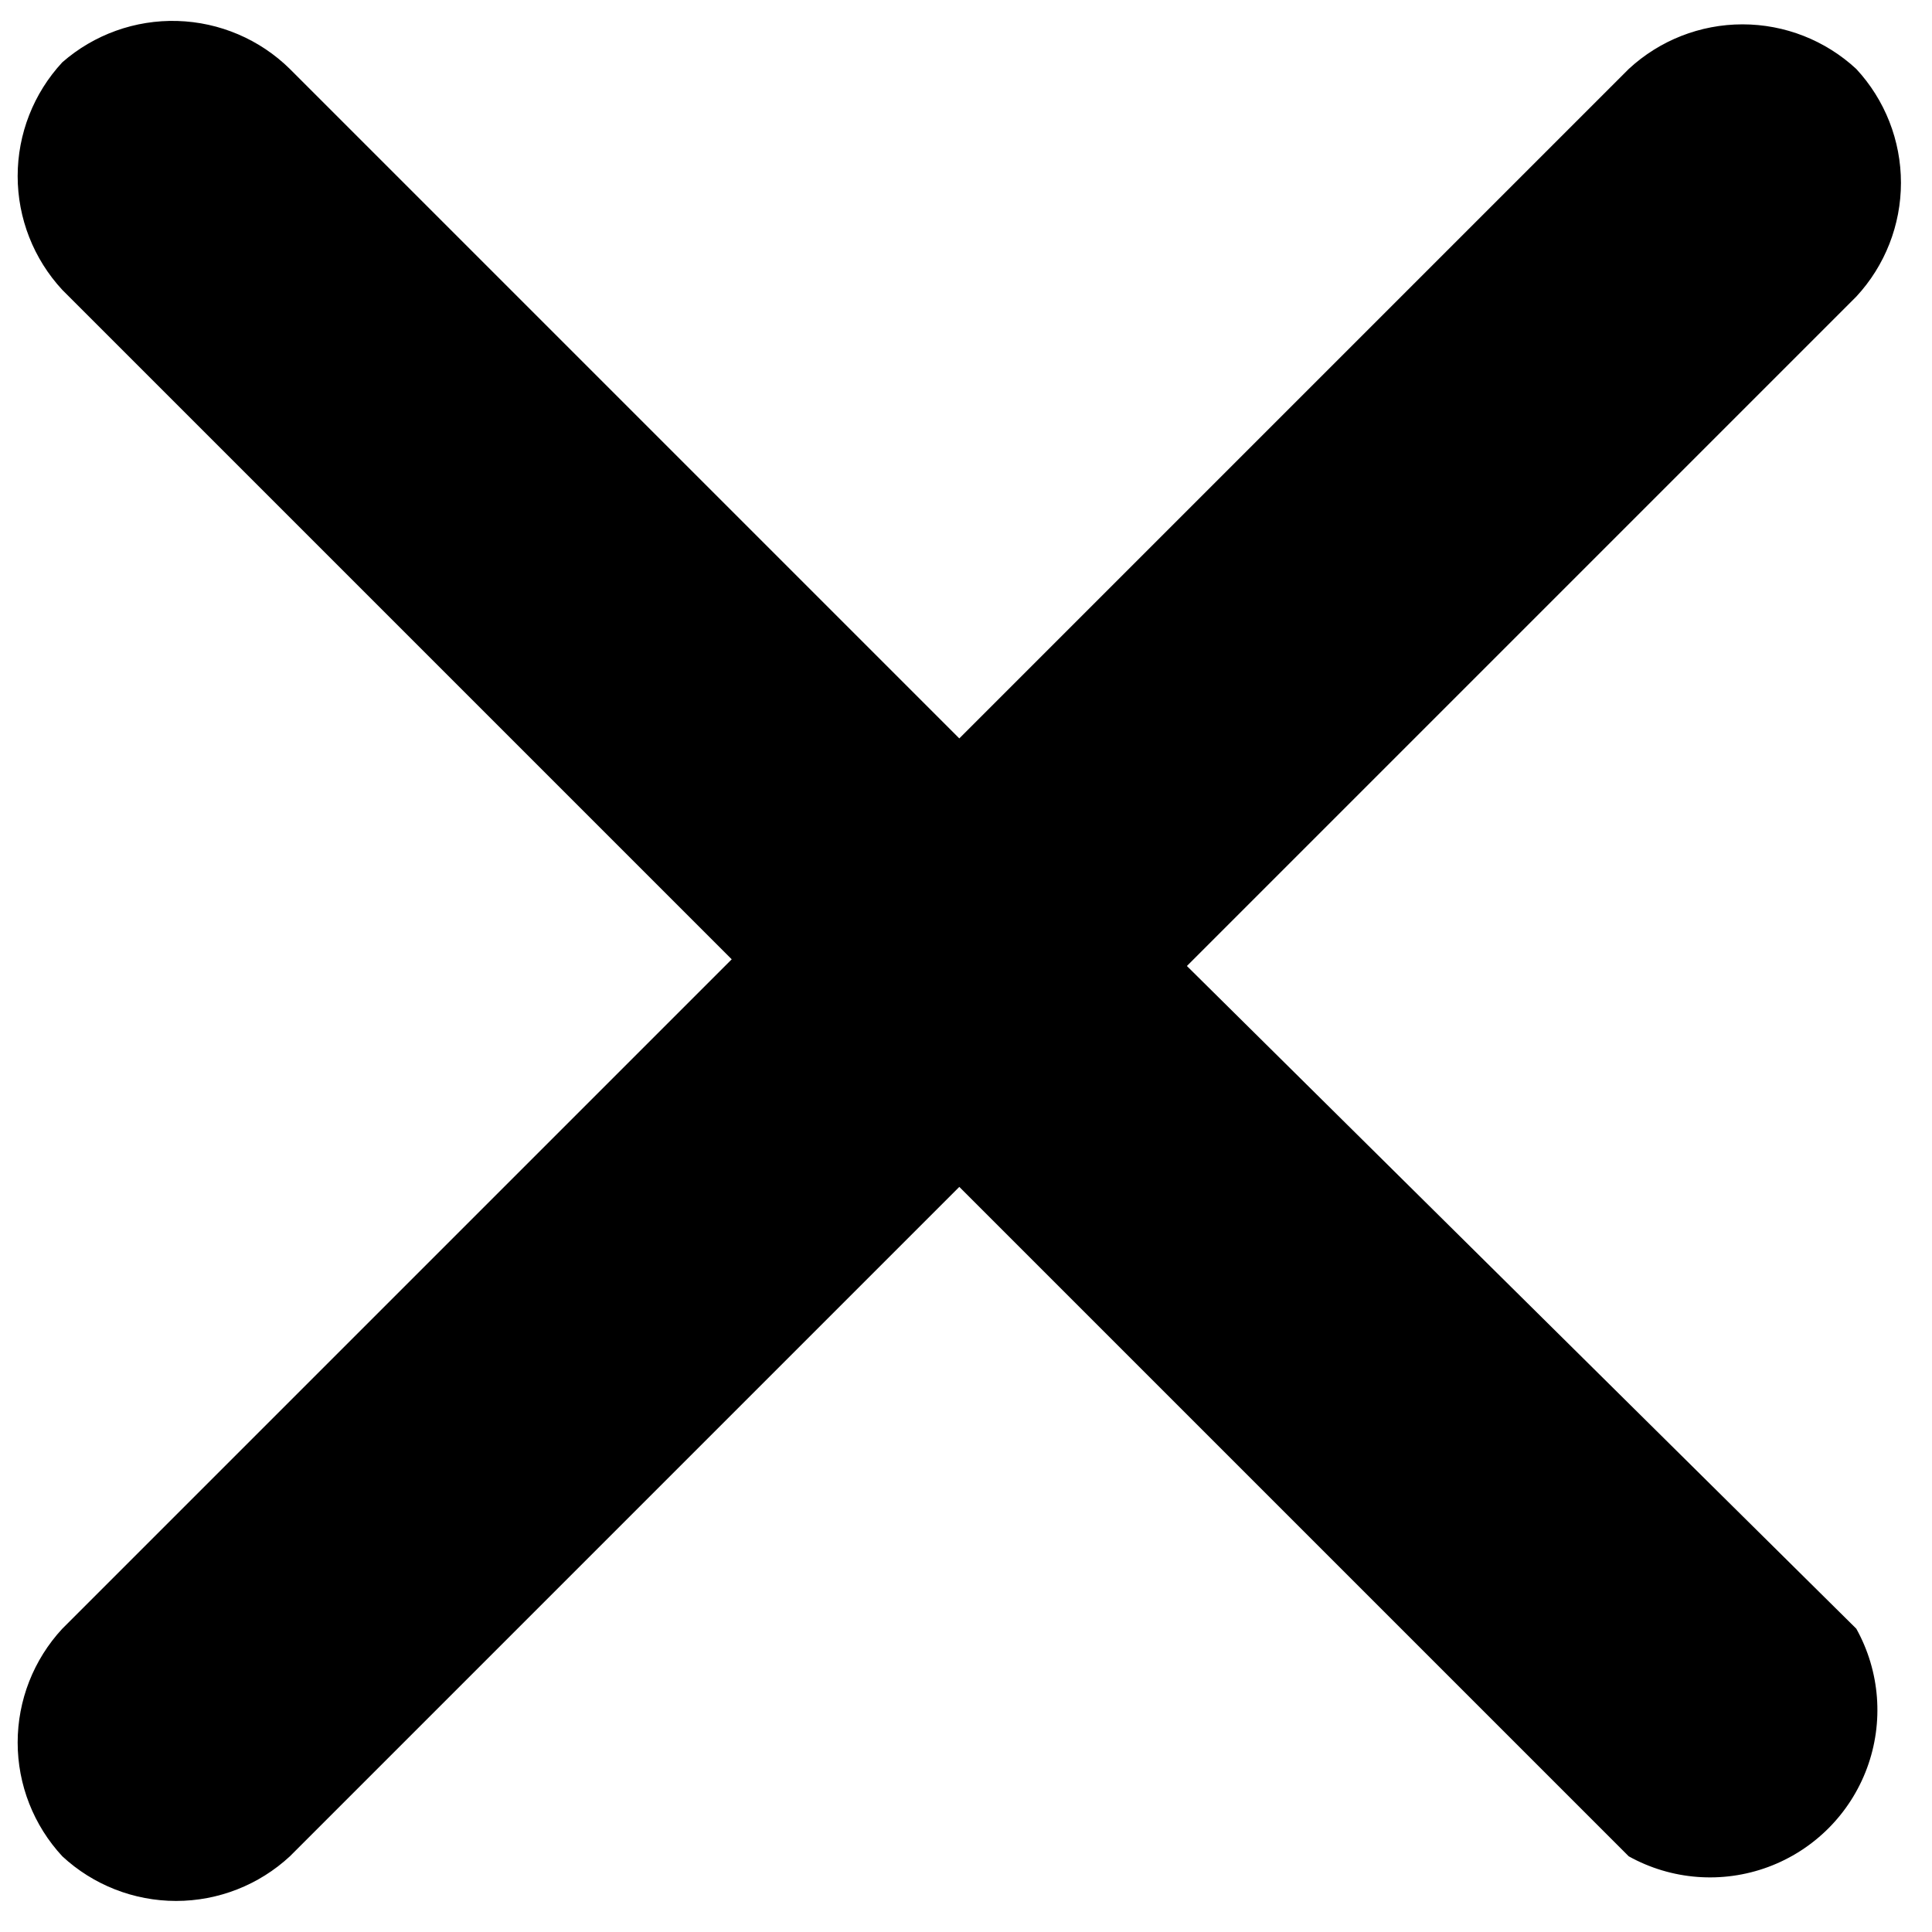<?xml version="1.0" encoding="UTF-8"?>
<!-- Uploaded to: SVG Repo, www.svgrepo.com, Generator: SVG Repo Mixer Tools -->
<svg width="800px" height="800px" version="1.1" viewBox="144 144 512 512" xmlns="http://www.w3.org/2000/svg">
 <defs>
  <clipPath id="a">
   <path d="m148.09 149h499.91v499h-499.91z"/>
  </clipPath>
 </defs>
 <g clip-path="url(#a)">
  <path d="m458.54 400 177.4-177.4c7.606-8.203 11.832-18.973 11.832-30.16 0-11.184-4.227-21.953-11.832-30.156-8.199-7.606-18.973-11.832-30.156-11.832-11.188 0-21.957 4.227-30.16 11.832l-177.4 177.4-177.4-177.4h0.004c-7.977-7.852-18.625-12.395-29.812-12.727-11.184-0.328-22.082 3.586-30.504 10.953-7.606 8.199-11.832 18.973-11.832 30.156 0 11.188 4.227 21.957 11.832 30.16l177.4 177.4-177.4 177.4v-0.004c-7.606 8.203-11.832 18.973-11.832 30.16 0 11.184 4.227 21.957 11.832 30.156 8.199 7.606 18.973 11.832 30.156 11.832 11.188 0 21.957-4.227 30.16-11.832l177.4-177.4 177.4 177.4h-0.004c11.312 6.293 24.809 7.328 36.949 2.836 12.141-4.492 21.711-14.062 26.203-26.203 4.492-12.141 3.457-25.637-2.836-36.949z"/>
 </g>
</svg>